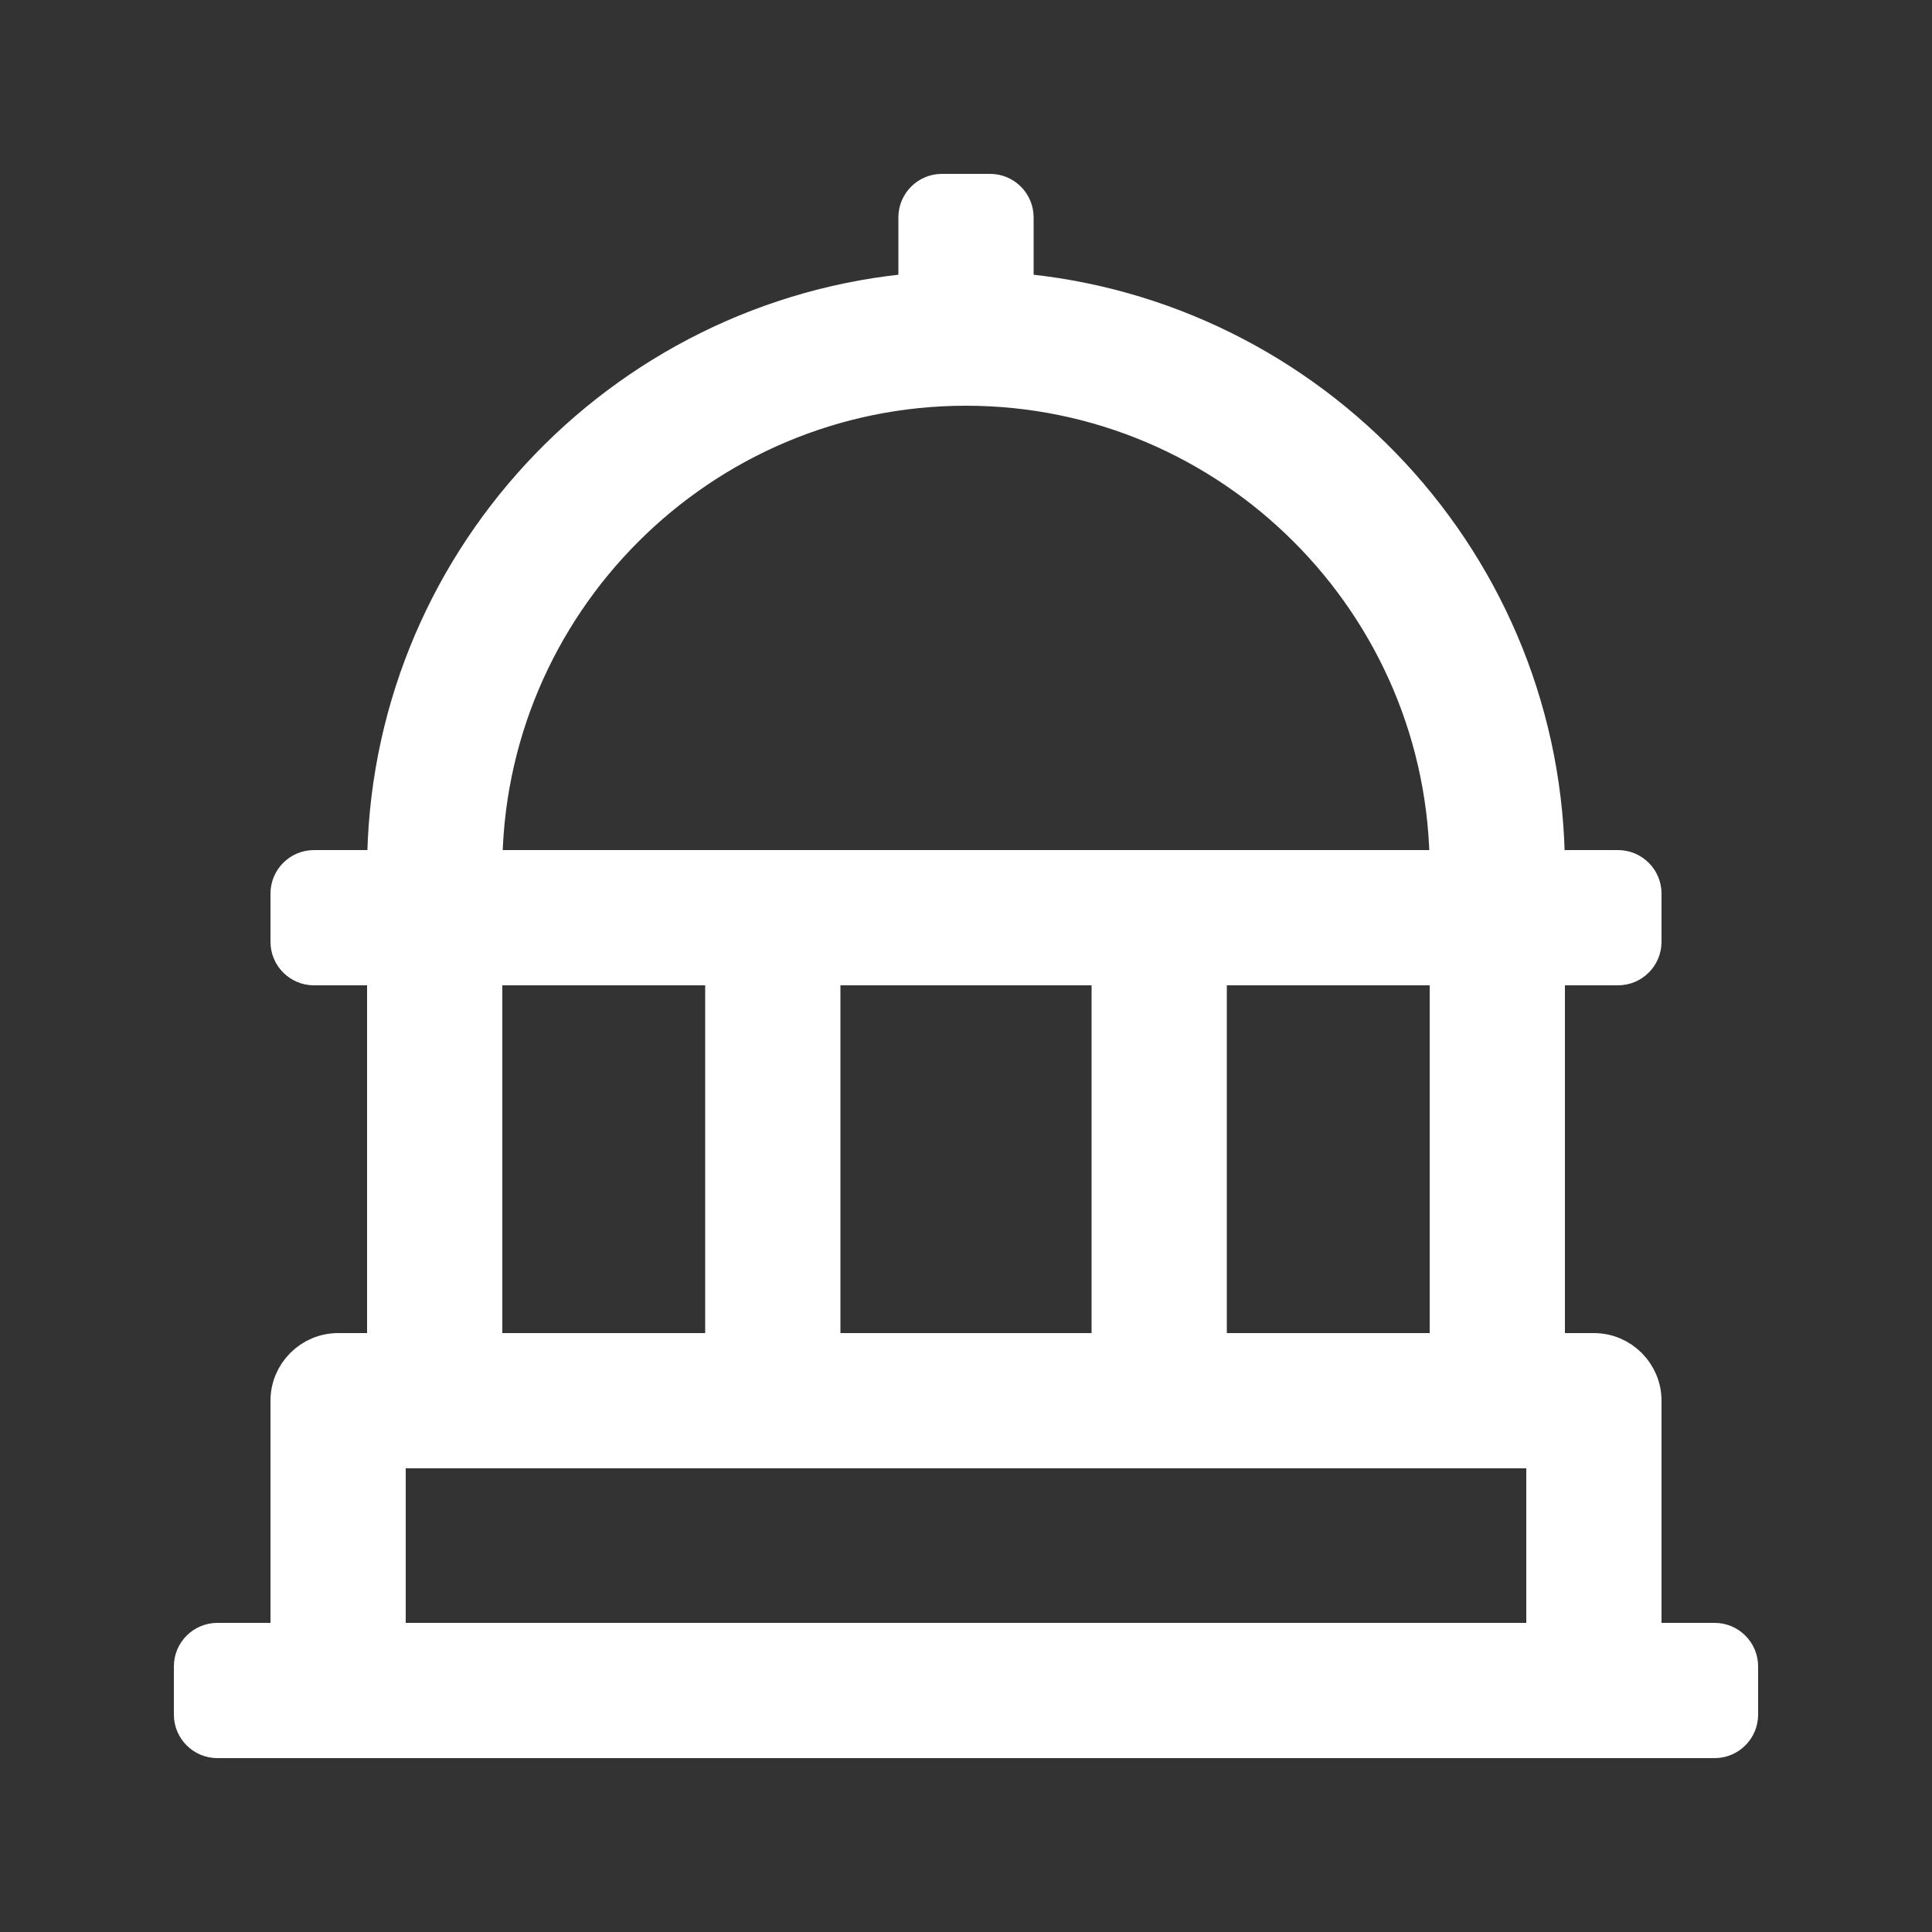 <?xml version="1.0" encoding="UTF-8"?>
<svg width="40px" height="40px" viewBox="0 0 40 40" version="1.1" xmlns="http://www.w3.org/2000/svg" xmlns:xlink="http://www.w3.org/1999/xlink">
    <rect x="0" y="0" width="40" height="40" fill="#333333" stroke="none"/>
    <title>ico-landmark-alt-white</title>
    <g id="ico-landmark-alt-white" stroke="none" stroke-width="1" fill="none" fill-rule="evenodd">
        <path d="M35.5,36 C35.775,36 36,35.775 36,35.5 L36,34.5 C36,34.225 35.775,34 35.5,34 L34,34 L34,29 C34,28.45 33.55,28 33,28 L32,28 L32,20 L33.5,20 C33.775,20 34,19.775 34,19.5 L34,18.5 C34,18.225 33.775,18 33.5,18 L32,18 C32,11.719 27.15,6.563 21,6.05 L21,4.5 C21,4.225 20.775,4 20.5,4 L19.5,4 C19.225,4 19,4.225 19,4.5 L19,6.05 C12.85,6.563 8,11.719 8,18 L6.5,18 C6.225,18 6,18.225 6,18.5 L6,19.5 C6,19.775 6.225,20 6.5,20 L8,20 L8,28 L7,28 C6.45,28 6,28.45 6,29 L6,34 L4.5,34 C4.225,34 4,34.225 4,34.5 L4,35.5 C4,35.775 4.225,36 4.5,36 L35.5,36 Z M30,18 L10,18 C10,12.488 14.487,8 20,8 C25.512,8 30,12.488 30,18 Z M30,28 L25,28 L25,20 L30,20 L30,28 Z M23,28 L17,28 L17,20 L23,20 L23,28 Z M15,28 L10,28 L10,20 L15,20 L15,28 Z M32,34 L8,34 L8,30 L32,30 L32,34 Z" id="landmark-alt" stroke="#FFFFFF" stroke-width="0.8" fill="#FFFFFF" fill-rule="nonzero"></path>
    </g>
</svg>